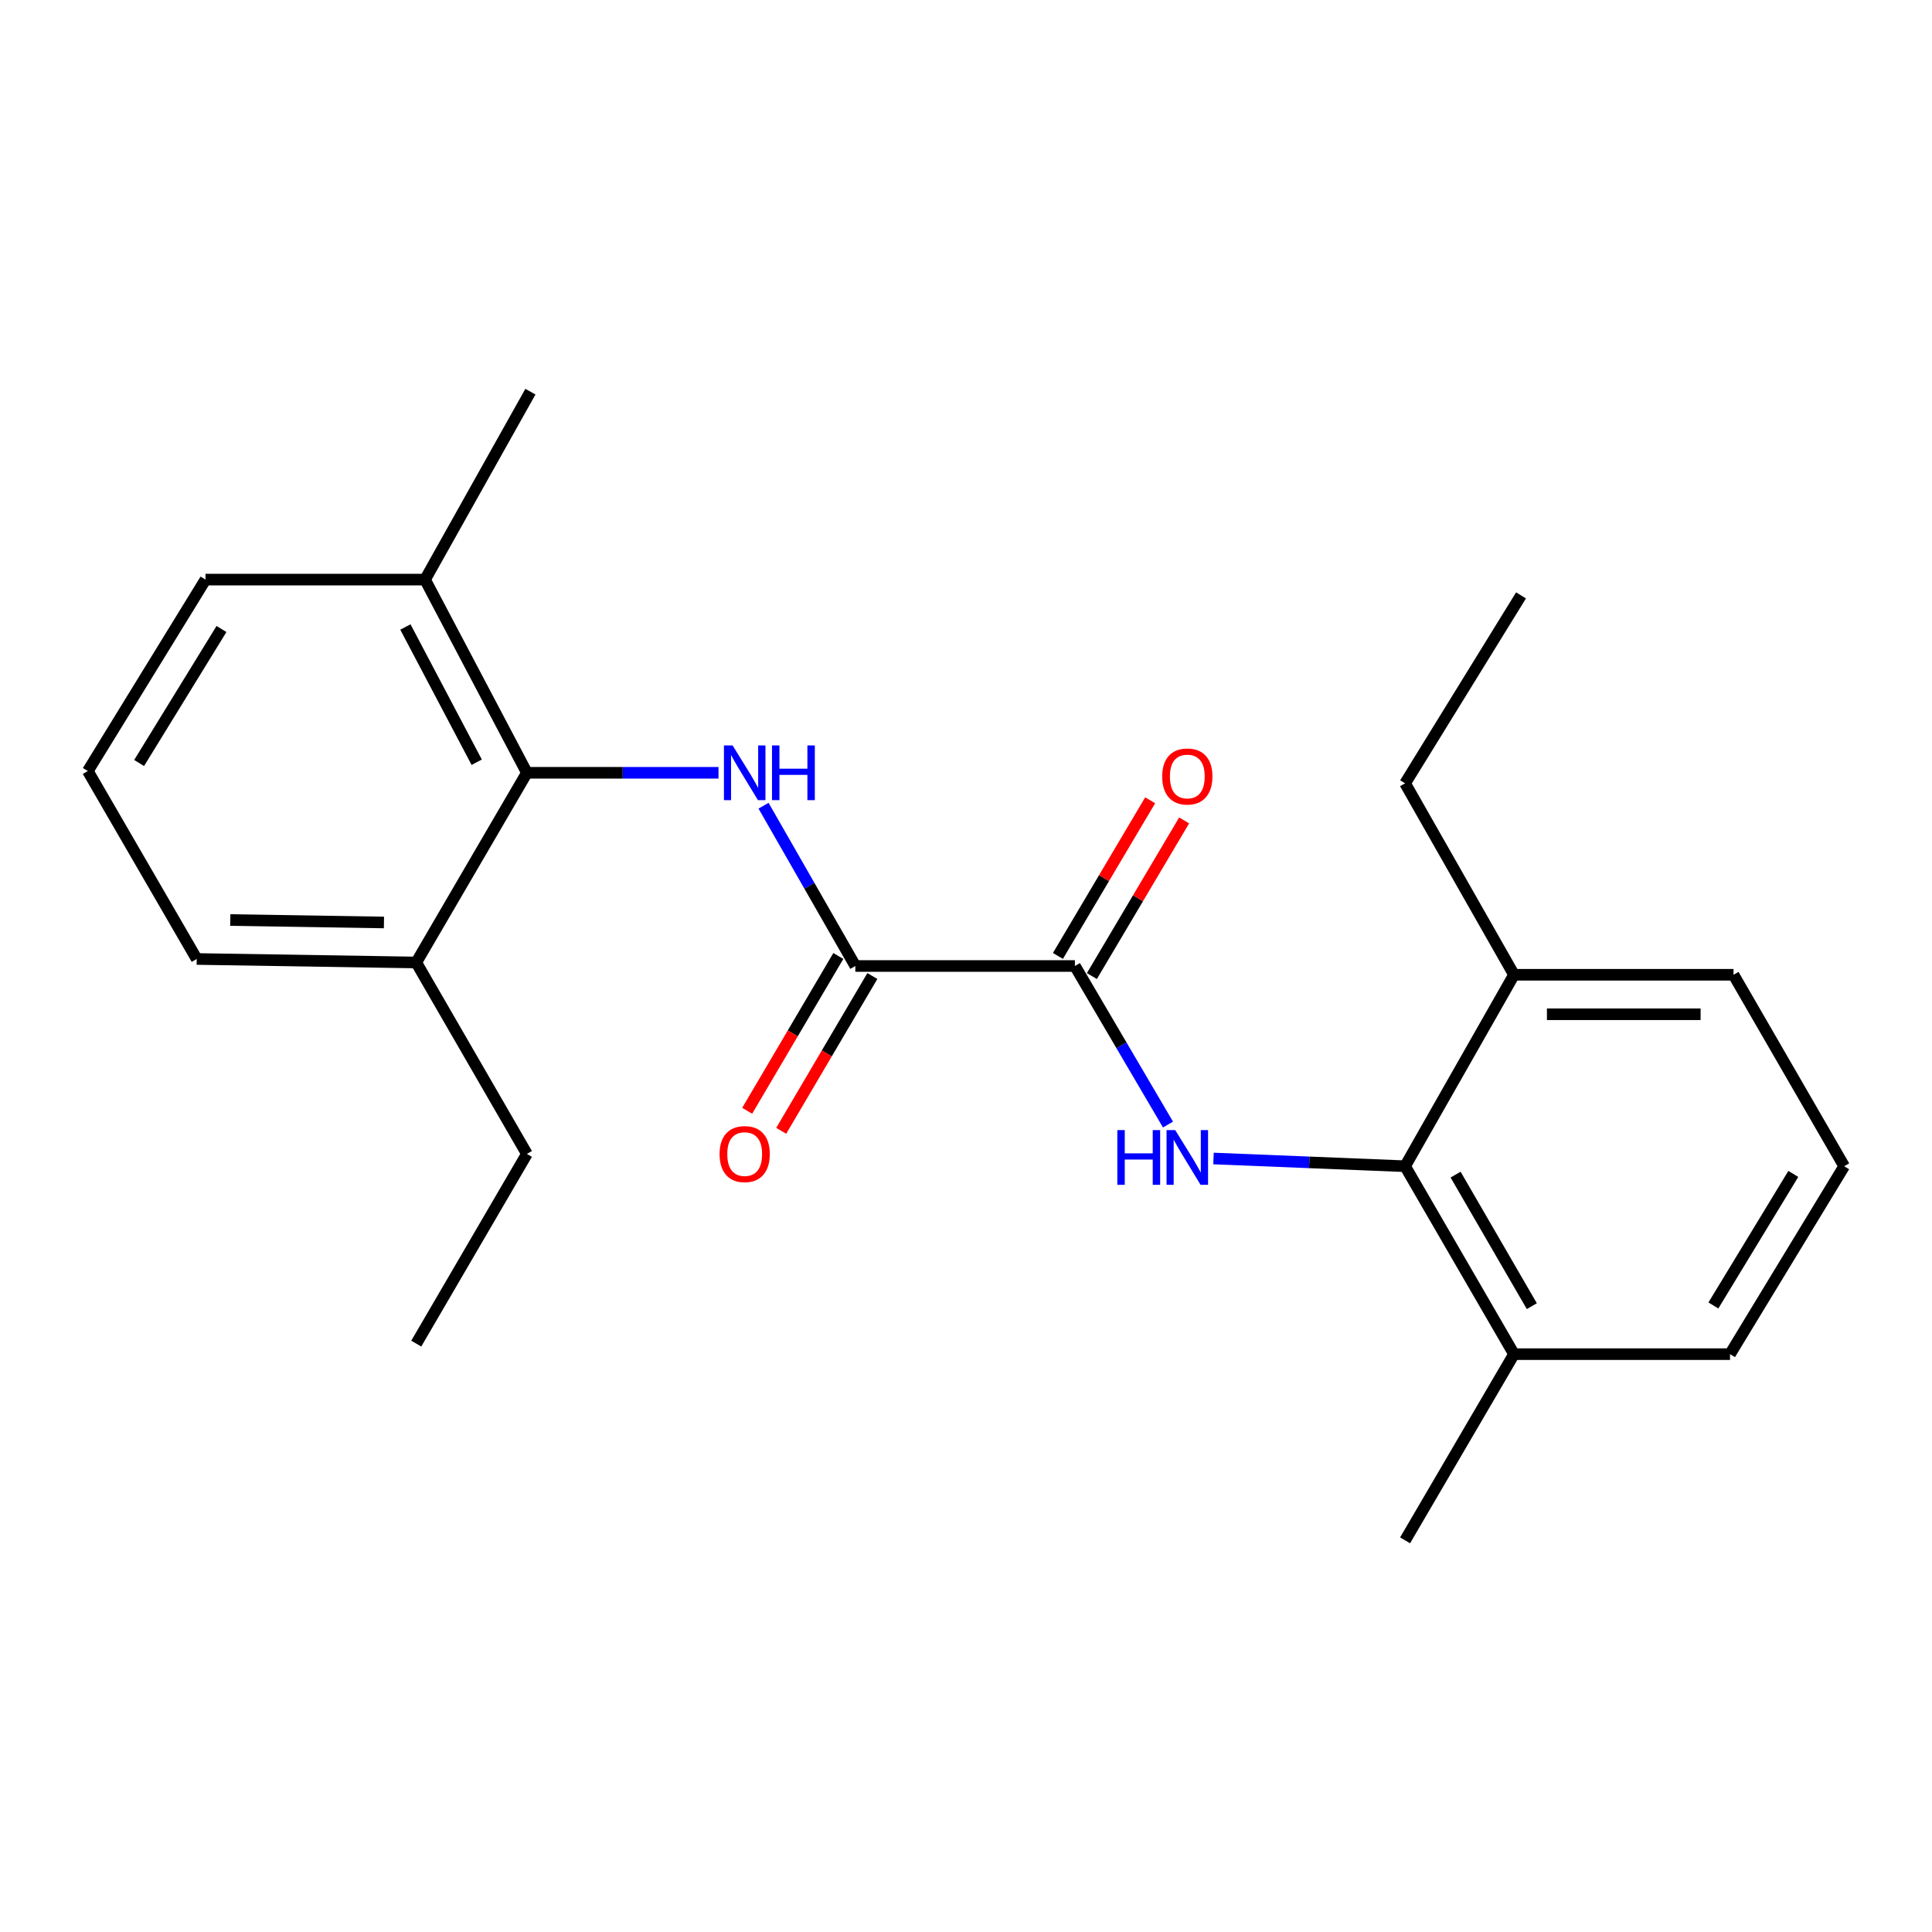 <?xml version='1.0' encoding='iso-8859-1'?>
<svg version='1.1' baseProfile='full'
              xmlns='http://www.w3.org/2000/svg'
                      xmlns:rdkit='http://www.rdkit.org/xml'
                      xmlns:xlink='http://www.w3.org/1999/xlink'
                  xml:space='preserve'
width='1000px' height='1000px' viewBox='0 0 1000 1000'>
<!-- END OF HEADER -->
<rect style='opacity:1.0;fill:#FFFFFF;stroke:none' width='1000' height='1000' x='0' y='0'> </rect>
<path class='bond-0' d='M 395.209,417.037 L 418.967,458.518' style='fill:none;fill-rule:evenodd;stroke:#0000FF;stroke-width:6px;stroke-linecap:butt;stroke-linejoin:miter;stroke-opacity:1' />
<path class='bond-0' d='M 418.967,458.518 L 442.725,500' style='fill:none;fill-rule:evenodd;stroke:#000000;stroke-width:6px;stroke-linecap:butt;stroke-linejoin:miter;stroke-opacity:1' />
<path class='bond-1' d='M 371.891,399.995 L 322.309,399.995' style='fill:none;fill-rule:evenodd;stroke:#0000FF;stroke-width:6px;stroke-linecap:butt;stroke-linejoin:miter;stroke-opacity:1' />
<path class='bond-1' d='M 322.309,399.995 L 272.727,399.995' style='fill:none;fill-rule:evenodd;stroke:#000000;stroke-width:6px;stroke-linecap:butt;stroke-linejoin:miter;stroke-opacity:1' />
<path class='bond-2' d='M 604.55,582.063 L 580.458,541.032' style='fill:none;fill-rule:evenodd;stroke:#0000FF;stroke-width:6px;stroke-linecap:butt;stroke-linejoin:miter;stroke-opacity:1' />
<path class='bond-2' d='M 580.458,541.032 L 556.367,500' style='fill:none;fill-rule:evenodd;stroke:#000000;stroke-width:6px;stroke-linecap:butt;stroke-linejoin:miter;stroke-opacity:1' />
<path class='bond-3' d='M 628.111,599.643 L 677.692,601.64' style='fill:none;fill-rule:evenodd;stroke:#0000FF;stroke-width:6px;stroke-linecap:butt;stroke-linejoin:miter;stroke-opacity:1' />
<path class='bond-3' d='M 677.692,601.64 L 727.273,603.638' style='fill:none;fill-rule:evenodd;stroke:#000000;stroke-width:6px;stroke-linecap:butt;stroke-linejoin:miter;stroke-opacity:1' />
<path class='bond-4' d='M 442.725,500 L 556.367,500' style='fill:none;fill-rule:evenodd;stroke:#000000;stroke-width:6px;stroke-linecap:butt;stroke-linejoin:miter;stroke-opacity:1' />
<path class='bond-5' d='M 433.918,494.814 L 410.328,534.878' style='fill:none;fill-rule:evenodd;stroke:#000000;stroke-width:6px;stroke-linecap:butt;stroke-linejoin:miter;stroke-opacity:1' />
<path class='bond-5' d='M 410.328,534.878 L 386.737,574.941' style='fill:none;fill-rule:evenodd;stroke:#FF0000;stroke-width:6px;stroke-linecap:butt;stroke-linejoin:miter;stroke-opacity:1' />
<path class='bond-5' d='M 451.531,505.186 L 427.94,545.249' style='fill:none;fill-rule:evenodd;stroke:#000000;stroke-width:6px;stroke-linecap:butt;stroke-linejoin:miter;stroke-opacity:1' />
<path class='bond-5' d='M 427.94,545.249 L 404.35,585.312' style='fill:none;fill-rule:evenodd;stroke:#FF0000;stroke-width:6px;stroke-linecap:butt;stroke-linejoin:miter;stroke-opacity:1' />
<path class='bond-6' d='M 565.158,505.21 L 589.031,464.929' style='fill:none;fill-rule:evenodd;stroke:#000000;stroke-width:6px;stroke-linecap:butt;stroke-linejoin:miter;stroke-opacity:1' />
<path class='bond-6' d='M 589.031,464.929 L 612.904,424.647' style='fill:none;fill-rule:evenodd;stroke:#FF0000;stroke-width:6px;stroke-linecap:butt;stroke-linejoin:miter;stroke-opacity:1' />
<path class='bond-6' d='M 547.575,494.79 L 571.448,454.508' style='fill:none;fill-rule:evenodd;stroke:#000000;stroke-width:6px;stroke-linecap:butt;stroke-linejoin:miter;stroke-opacity:1' />
<path class='bond-6' d='M 571.448,454.508 L 595.321,414.226' style='fill:none;fill-rule:evenodd;stroke:#FF0000;stroke-width:6px;stroke-linecap:butt;stroke-linejoin:miter;stroke-opacity:1' />
<path class='bond-7' d='M 727.273,603.638 L 783.64,700.906' style='fill:none;fill-rule:evenodd;stroke:#000000;stroke-width:6px;stroke-linecap:butt;stroke-linejoin:miter;stroke-opacity:1' />
<path class='bond-7' d='M 753.412,607.98 L 792.869,676.068' style='fill:none;fill-rule:evenodd;stroke:#000000;stroke-width:6px;stroke-linecap:butt;stroke-linejoin:miter;stroke-opacity:1' />
<path class='bond-8' d='M 727.273,603.638 L 783.64,504.542' style='fill:none;fill-rule:evenodd;stroke:#000000;stroke-width:6px;stroke-linecap:butt;stroke-linejoin:miter;stroke-opacity:1' />
<path class='bond-9' d='M 272.727,399.995 L 220.005,300.002' style='fill:none;fill-rule:evenodd;stroke:#000000;stroke-width:6px;stroke-linecap:butt;stroke-linejoin:miter;stroke-opacity:1' />
<path class='bond-9' d='M 246.739,394.529 L 209.834,324.534' style='fill:none;fill-rule:evenodd;stroke:#000000;stroke-width:6px;stroke-linecap:butt;stroke-linejoin:miter;stroke-opacity:1' />
<path class='bond-10' d='M 272.727,399.995 L 215.452,498.183' style='fill:none;fill-rule:evenodd;stroke:#000000;stroke-width:6px;stroke-linecap:butt;stroke-linejoin:miter;stroke-opacity:1' />
<path class='bond-11' d='M 783.64,700.906 L 895.453,700.906' style='fill:none;fill-rule:evenodd;stroke:#000000;stroke-width:6px;stroke-linecap:butt;stroke-linejoin:miter;stroke-opacity:1' />
<path class='bond-12' d='M 783.64,700.906 L 727.273,797.277' style='fill:none;fill-rule:evenodd;stroke:#000000;stroke-width:6px;stroke-linecap:butt;stroke-linejoin:miter;stroke-opacity:1' />
<path class='bond-13' d='M 220.005,300.002 L 106.363,300.002' style='fill:none;fill-rule:evenodd;stroke:#000000;stroke-width:6px;stroke-linecap:butt;stroke-linejoin:miter;stroke-opacity:1' />
<path class='bond-14' d='M 220.005,300.002 L 274.544,202.723' style='fill:none;fill-rule:evenodd;stroke:#000000;stroke-width:6px;stroke-linecap:butt;stroke-linejoin:miter;stroke-opacity:1' />
<path class='bond-15' d='M 783.64,504.542 L 897.27,504.542' style='fill:none;fill-rule:evenodd;stroke:#000000;stroke-width:6px;stroke-linecap:butt;stroke-linejoin:miter;stroke-opacity:1' />
<path class='bond-15' d='M 800.684,524.981 L 880.226,524.981' style='fill:none;fill-rule:evenodd;stroke:#000000;stroke-width:6px;stroke-linecap:butt;stroke-linejoin:miter;stroke-opacity:1' />
<path class='bond-16' d='M 783.64,504.542 L 727.273,405.457' style='fill:none;fill-rule:evenodd;stroke:#000000;stroke-width:6px;stroke-linecap:butt;stroke-linejoin:miter;stroke-opacity:1' />
<path class='bond-17' d='M 215.452,498.183 L 101.821,496.366' style='fill:none;fill-rule:evenodd;stroke:#000000;stroke-width:6px;stroke-linecap:butt;stroke-linejoin:miter;stroke-opacity:1' />
<path class='bond-17' d='M 198.734,477.474 L 119.193,476.202' style='fill:none;fill-rule:evenodd;stroke:#000000;stroke-width:6px;stroke-linecap:butt;stroke-linejoin:miter;stroke-opacity:1' />
<path class='bond-18' d='M 215.452,498.183 L 272.727,597.268' style='fill:none;fill-rule:evenodd;stroke:#000000;stroke-width:6px;stroke-linecap:butt;stroke-linejoin:miter;stroke-opacity:1' />
<path class='bond-19' d='M 45.455,399.087 L 101.821,496.366' style='fill:none;fill-rule:evenodd;stroke:#000000;stroke-width:6px;stroke-linecap:butt;stroke-linejoin:miter;stroke-opacity:1' />
<path class='bond-20' d='M 45.455,399.087 L 106.363,300.002' style='fill:none;fill-rule:evenodd;stroke:#000000;stroke-width:6px;stroke-linecap:butt;stroke-linejoin:miter;stroke-opacity:1' />
<path class='bond-20' d='M 72.003,394.928 L 114.64,325.569' style='fill:none;fill-rule:evenodd;stroke:#000000;stroke-width:6px;stroke-linecap:butt;stroke-linejoin:miter;stroke-opacity:1' />
<path class='bond-21' d='M 954.545,603.638 L 897.27,504.542' style='fill:none;fill-rule:evenodd;stroke:#000000;stroke-width:6px;stroke-linecap:butt;stroke-linejoin:miter;stroke-opacity:1' />
<path class='bond-22' d='M 954.545,603.638 L 895.453,700.906' style='fill:none;fill-rule:evenodd;stroke:#000000;stroke-width:6px;stroke-linecap:butt;stroke-linejoin:miter;stroke-opacity:1' />
<path class='bond-22' d='M 928.213,607.616 L 886.849,675.704' style='fill:none;fill-rule:evenodd;stroke:#000000;stroke-width:6px;stroke-linecap:butt;stroke-linejoin:miter;stroke-opacity:1' />
<path class='bond-23' d='M 272.727,597.268 L 215.452,695.456' style='fill:none;fill-rule:evenodd;stroke:#000000;stroke-width:6px;stroke-linecap:butt;stroke-linejoin:miter;stroke-opacity:1' />
<path class='bond-24' d='M 727.273,405.457 L 787.273,308.178' style='fill:none;fill-rule:evenodd;stroke:#000000;stroke-width:6px;stroke-linecap:butt;stroke-linejoin:miter;stroke-opacity:1' />
<path  class='atom-0' d='M 379.19 385.835
L 388.47 400.835
Q 389.39 402.315, 390.87 404.995
Q 392.35 407.675, 392.43 407.835
L 392.43 385.835
L 396.19 385.835
L 396.19 414.155
L 392.31 414.155
L 382.35 397.755
Q 381.19 395.835, 379.95 393.635
Q 378.75 391.435, 378.39 390.755
L 378.39 414.155
L 374.71 414.155
L 374.71 385.835
L 379.19 385.835
' fill='#0000FF'/>
<path  class='atom-0' d='M 399.59 385.835
L 403.43 385.835
L 403.43 397.875
L 417.91 397.875
L 417.91 385.835
L 421.75 385.835
L 421.75 414.155
L 417.91 414.155
L 417.91 401.075
L 403.43 401.075
L 403.43 414.155
L 399.59 414.155
L 399.59 385.835
' fill='#0000FF'/>
<path  class='atom-1' d='M 578.33 584.936
L 582.17 584.936
L 582.17 596.976
L 596.65 596.976
L 596.65 584.936
L 600.49 584.936
L 600.49 613.256
L 596.65 613.256
L 596.65 600.176
L 582.17 600.176
L 582.17 613.256
L 578.33 613.256
L 578.33 584.936
' fill='#0000FF'/>
<path  class='atom-1' d='M 608.29 584.936
L 617.57 599.936
Q 618.49 601.416, 619.97 604.096
Q 621.45 606.776, 621.53 606.936
L 621.53 584.936
L 625.29 584.936
L 625.29 613.256
L 621.41 613.256
L 611.45 596.856
Q 610.29 594.936, 609.05 592.736
Q 607.85 590.536, 607.49 589.856
L 607.49 613.256
L 603.81 613.256
L 603.81 584.936
L 608.29 584.936
' fill='#0000FF'/>
<path  class='atom-6' d='M 372.45 597.348
Q 372.45 590.548, 375.81 586.748
Q 379.17 582.948, 385.45 582.948
Q 391.73 582.948, 395.09 586.748
Q 398.45 590.548, 398.45 597.348
Q 398.45 604.228, 395.05 608.148
Q 391.65 612.028, 385.45 612.028
Q 379.21 612.028, 375.81 608.148
Q 372.45 604.268, 372.45 597.348
M 385.45 608.828
Q 389.77 608.828, 392.09 605.948
Q 394.45 603.028, 394.45 597.348
Q 394.45 591.788, 392.09 588.988
Q 389.77 586.148, 385.45 586.148
Q 381.13 586.148, 378.77 588.948
Q 376.45 591.748, 376.45 597.348
Q 376.45 603.068, 378.77 605.948
Q 381.13 608.828, 385.45 608.828
' fill='#FF0000'/>
<path  class='atom-7' d='M 601.55 401.904
Q 601.55 395.104, 604.91 391.304
Q 608.27 387.504, 614.55 387.504
Q 620.83 387.504, 624.19 391.304
Q 627.55 395.104, 627.55 401.904
Q 627.55 408.784, 624.15 412.704
Q 620.75 416.584, 614.55 416.584
Q 608.31 416.584, 604.91 412.704
Q 601.55 408.824, 601.55 401.904
M 614.55 413.384
Q 618.87 413.384, 621.19 410.504
Q 623.55 407.584, 623.55 401.904
Q 623.55 396.344, 621.19 393.544
Q 618.87 390.704, 614.55 390.704
Q 610.23 390.704, 607.87 393.504
Q 605.55 396.304, 605.55 401.904
Q 605.55 407.624, 607.87 410.504
Q 610.23 413.384, 614.55 413.384
' fill='#FF0000'/>
</svg>
